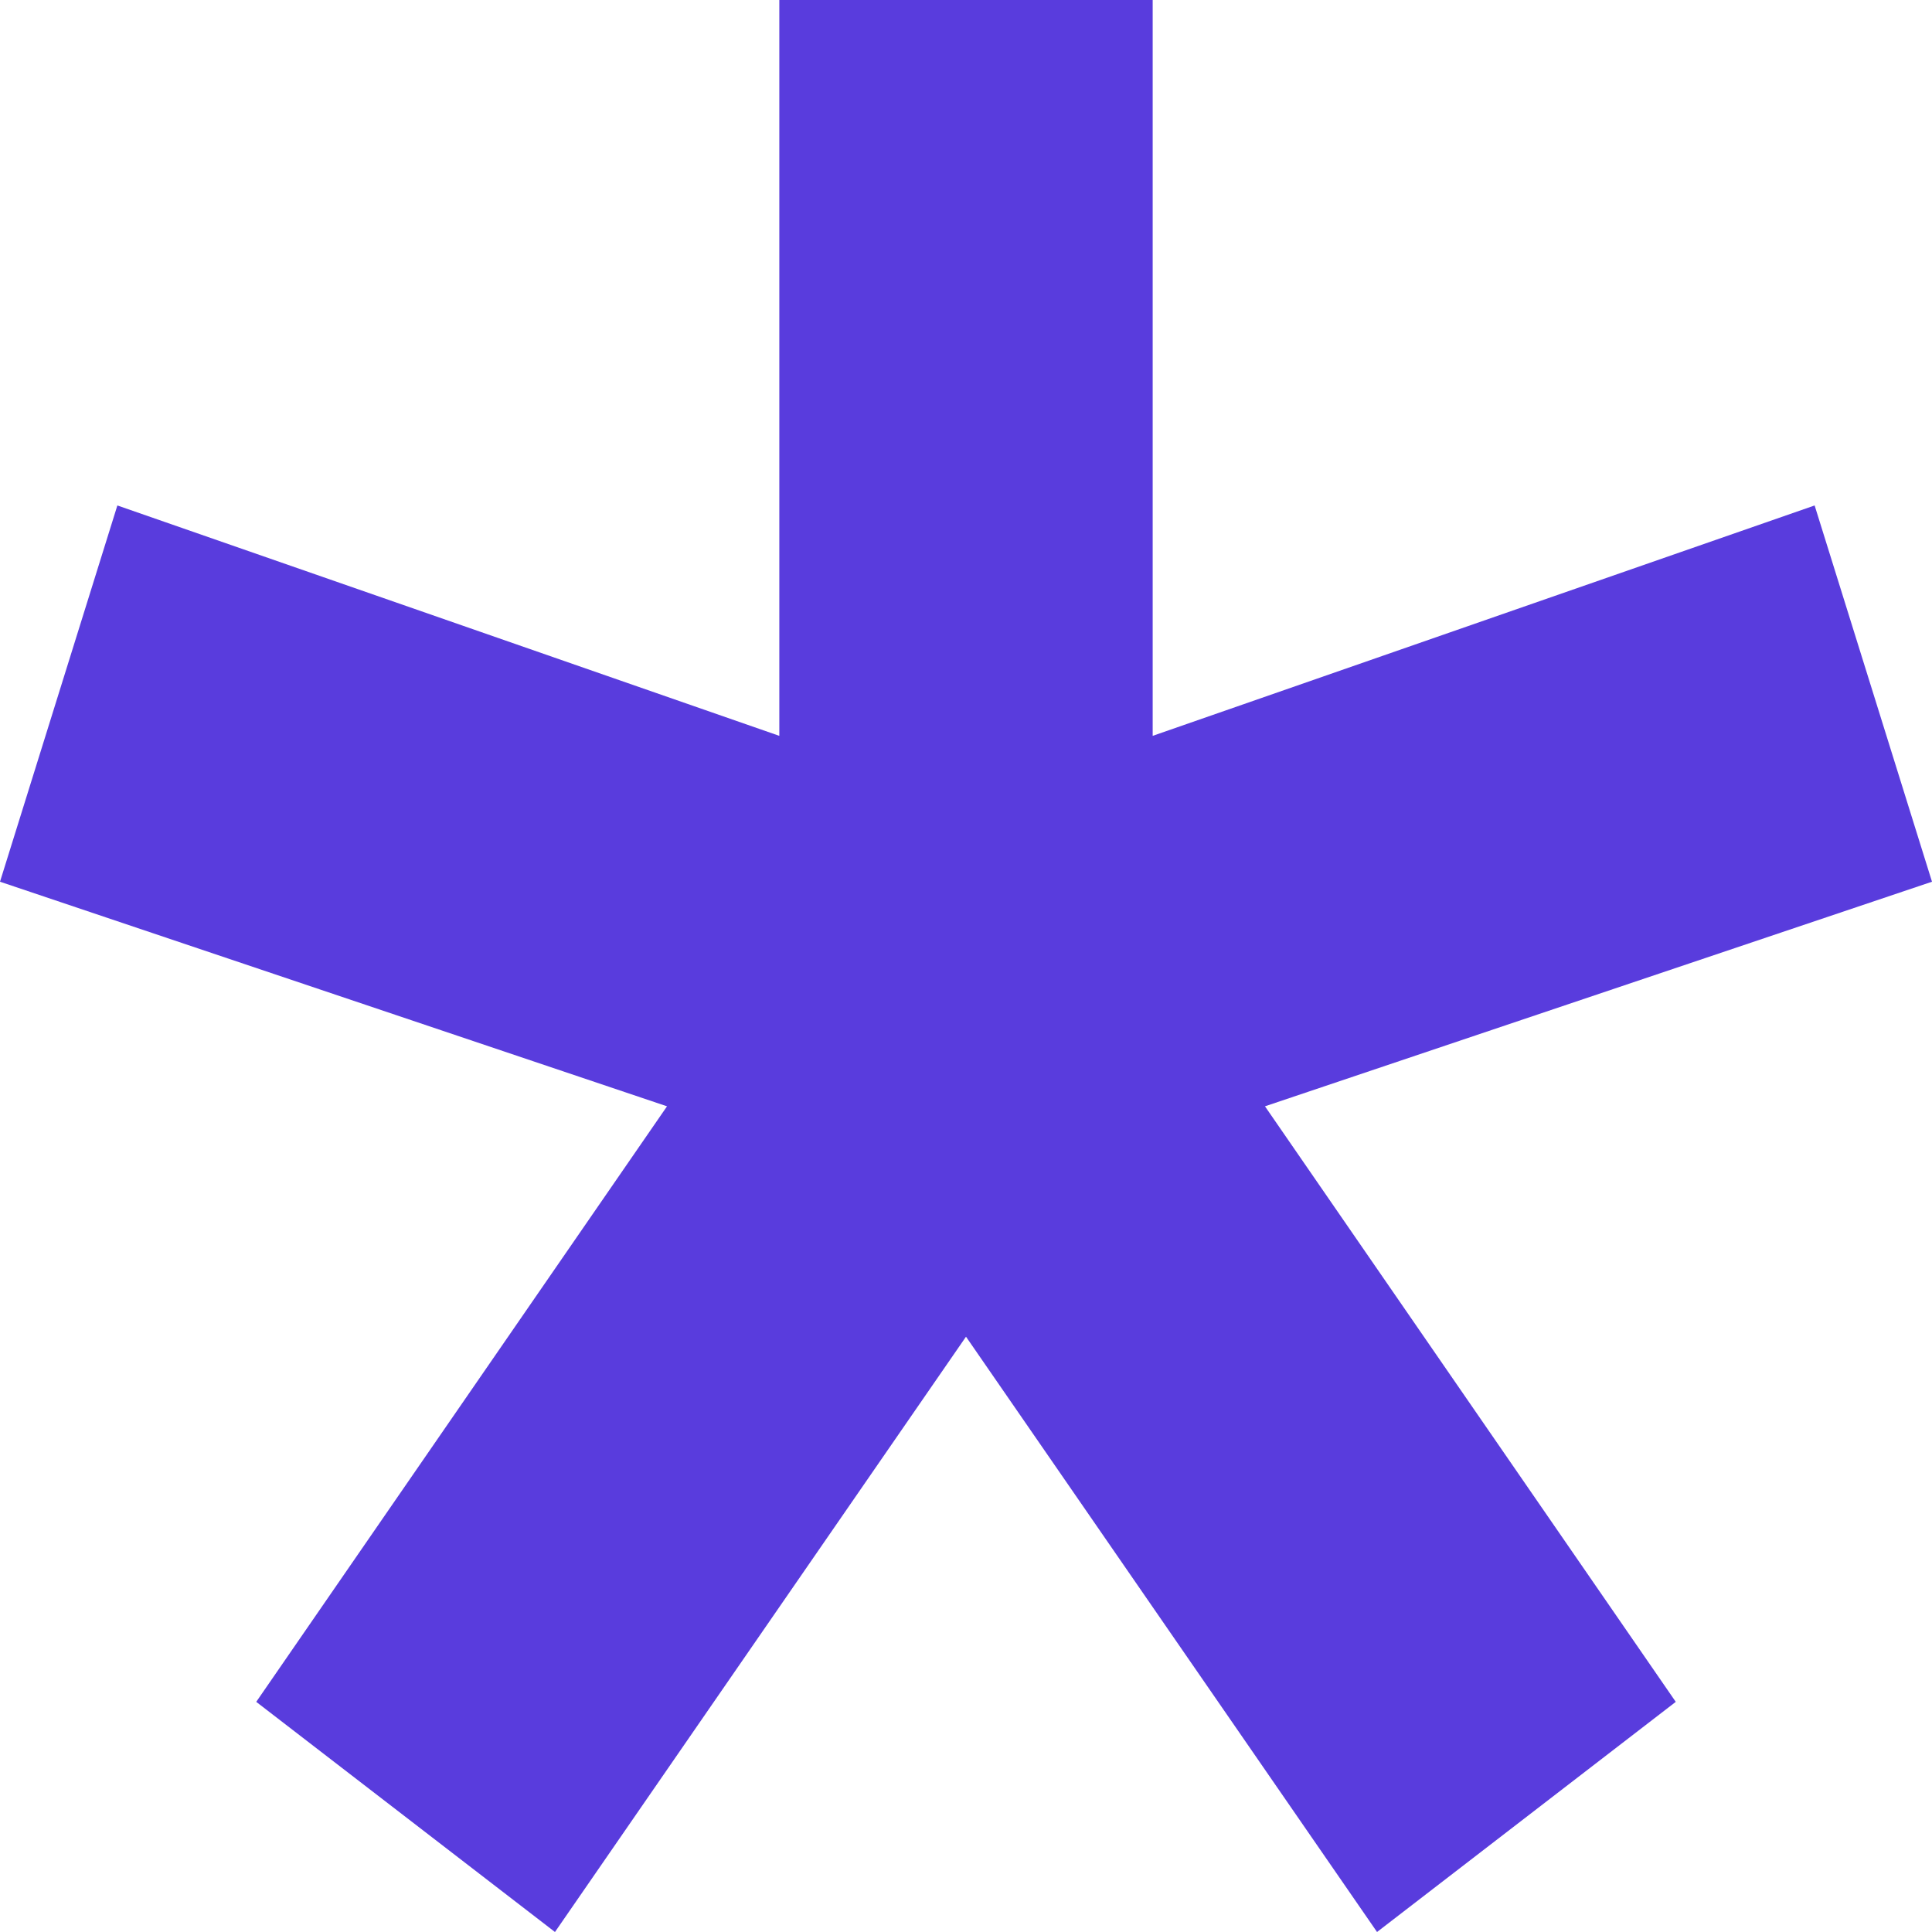 <?xml version="1.0" encoding="UTF-8"?> <svg xmlns="http://www.w3.org/2000/svg" width="8" height="8" viewBox="0 0 8 8" fill="none"> <path d="M8 3.651L7.514 2.093L4.773 3.047V0H3.227V3.047L0.486 2.093L0 3.651L2.762 4.581L1.061 7.047L2.298 8L4 5.535L5.702 8L6.939 7.047L5.238 4.581L8 3.651Z" fill="#593CDD"></path> </svg> 